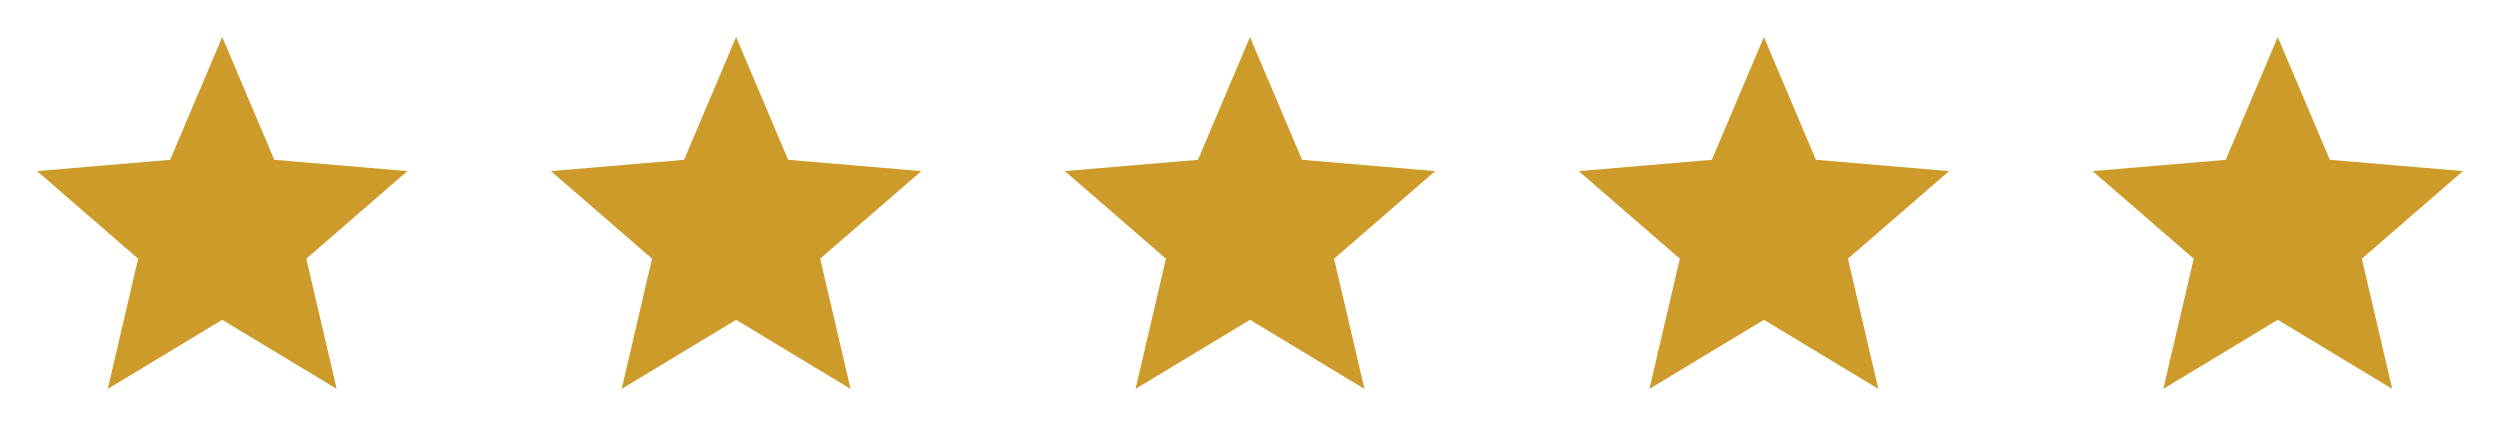 <svg xmlns="http://www.w3.org/2000/svg" width="180" height="32" viewBox="0 0 180 32" fill="none"><g clip-path="url(#clip0_46_528)"><path d="M16 23.026L24.24 27.999L22.053 18.626L29.333 12.319L19.747 11.506L16 2.666L12.253 11.506L2.667 12.319L9.947 18.626L7.76 27.999L16 23.026Z" fill="#CD9B2A"></path></g><g clip-path="url(#clip1_46_528)"><path d="M53 23.026L61.24 27.999L59.053 18.626L66.333 12.319L56.747 11.506L53 2.666L49.253 11.506L39.667 12.319L46.947 18.626L44.76 27.999L53 23.026Z" fill="#CD9B2A"></path></g><g clip-path="url(#clip2_46_528)"><path d="M90 23.026L98.24 27.999L96.053 18.626L103.333 12.319L93.747 11.506L90 2.666L86.253 11.506L76.667 12.319L83.947 18.626L81.76 27.999L90 23.026Z" fill="#CD9B2A"></path></g><g clip-path="url(#clip3_46_528)"><path d="M127 23.026L135.24 27.999L133.053 18.626L140.333 12.319L130.747 11.506L127 2.666L123.253 11.506L113.667 12.319L120.947 18.626L118.76 27.999L127 23.026Z" fill="#CD9B2A"></path></g><g clip-path="url(#clip4_46_528)"><path d="M164 23.026L172.24 27.999L170.053 18.626L177.333 12.319L167.747 11.506L164 2.666L160.253 11.506L150.667 12.319L157.947 18.626L155.76 27.999L164 23.026Z" fill="#CD9B2A"></path></g><defs><clipPath id="clip0_46_528"><rect width="32" height="32" fill="white"></rect></clipPath><clipPath id="clip1_46_528"><rect width="32" height="32" fill="white" transform="translate(37)"></rect></clipPath><clipPath id="clip2_46_528"><rect width="32" height="32" fill="white" transform="translate(74)"></rect></clipPath><clipPath id="clip3_46_528"><rect width="32" height="32" fill="white" transform="translate(111)"></rect></clipPath><clipPath id="clip4_46_528"><rect width="32" height="32" fill="white" transform="translate(148)"></rect></clipPath></defs></svg>